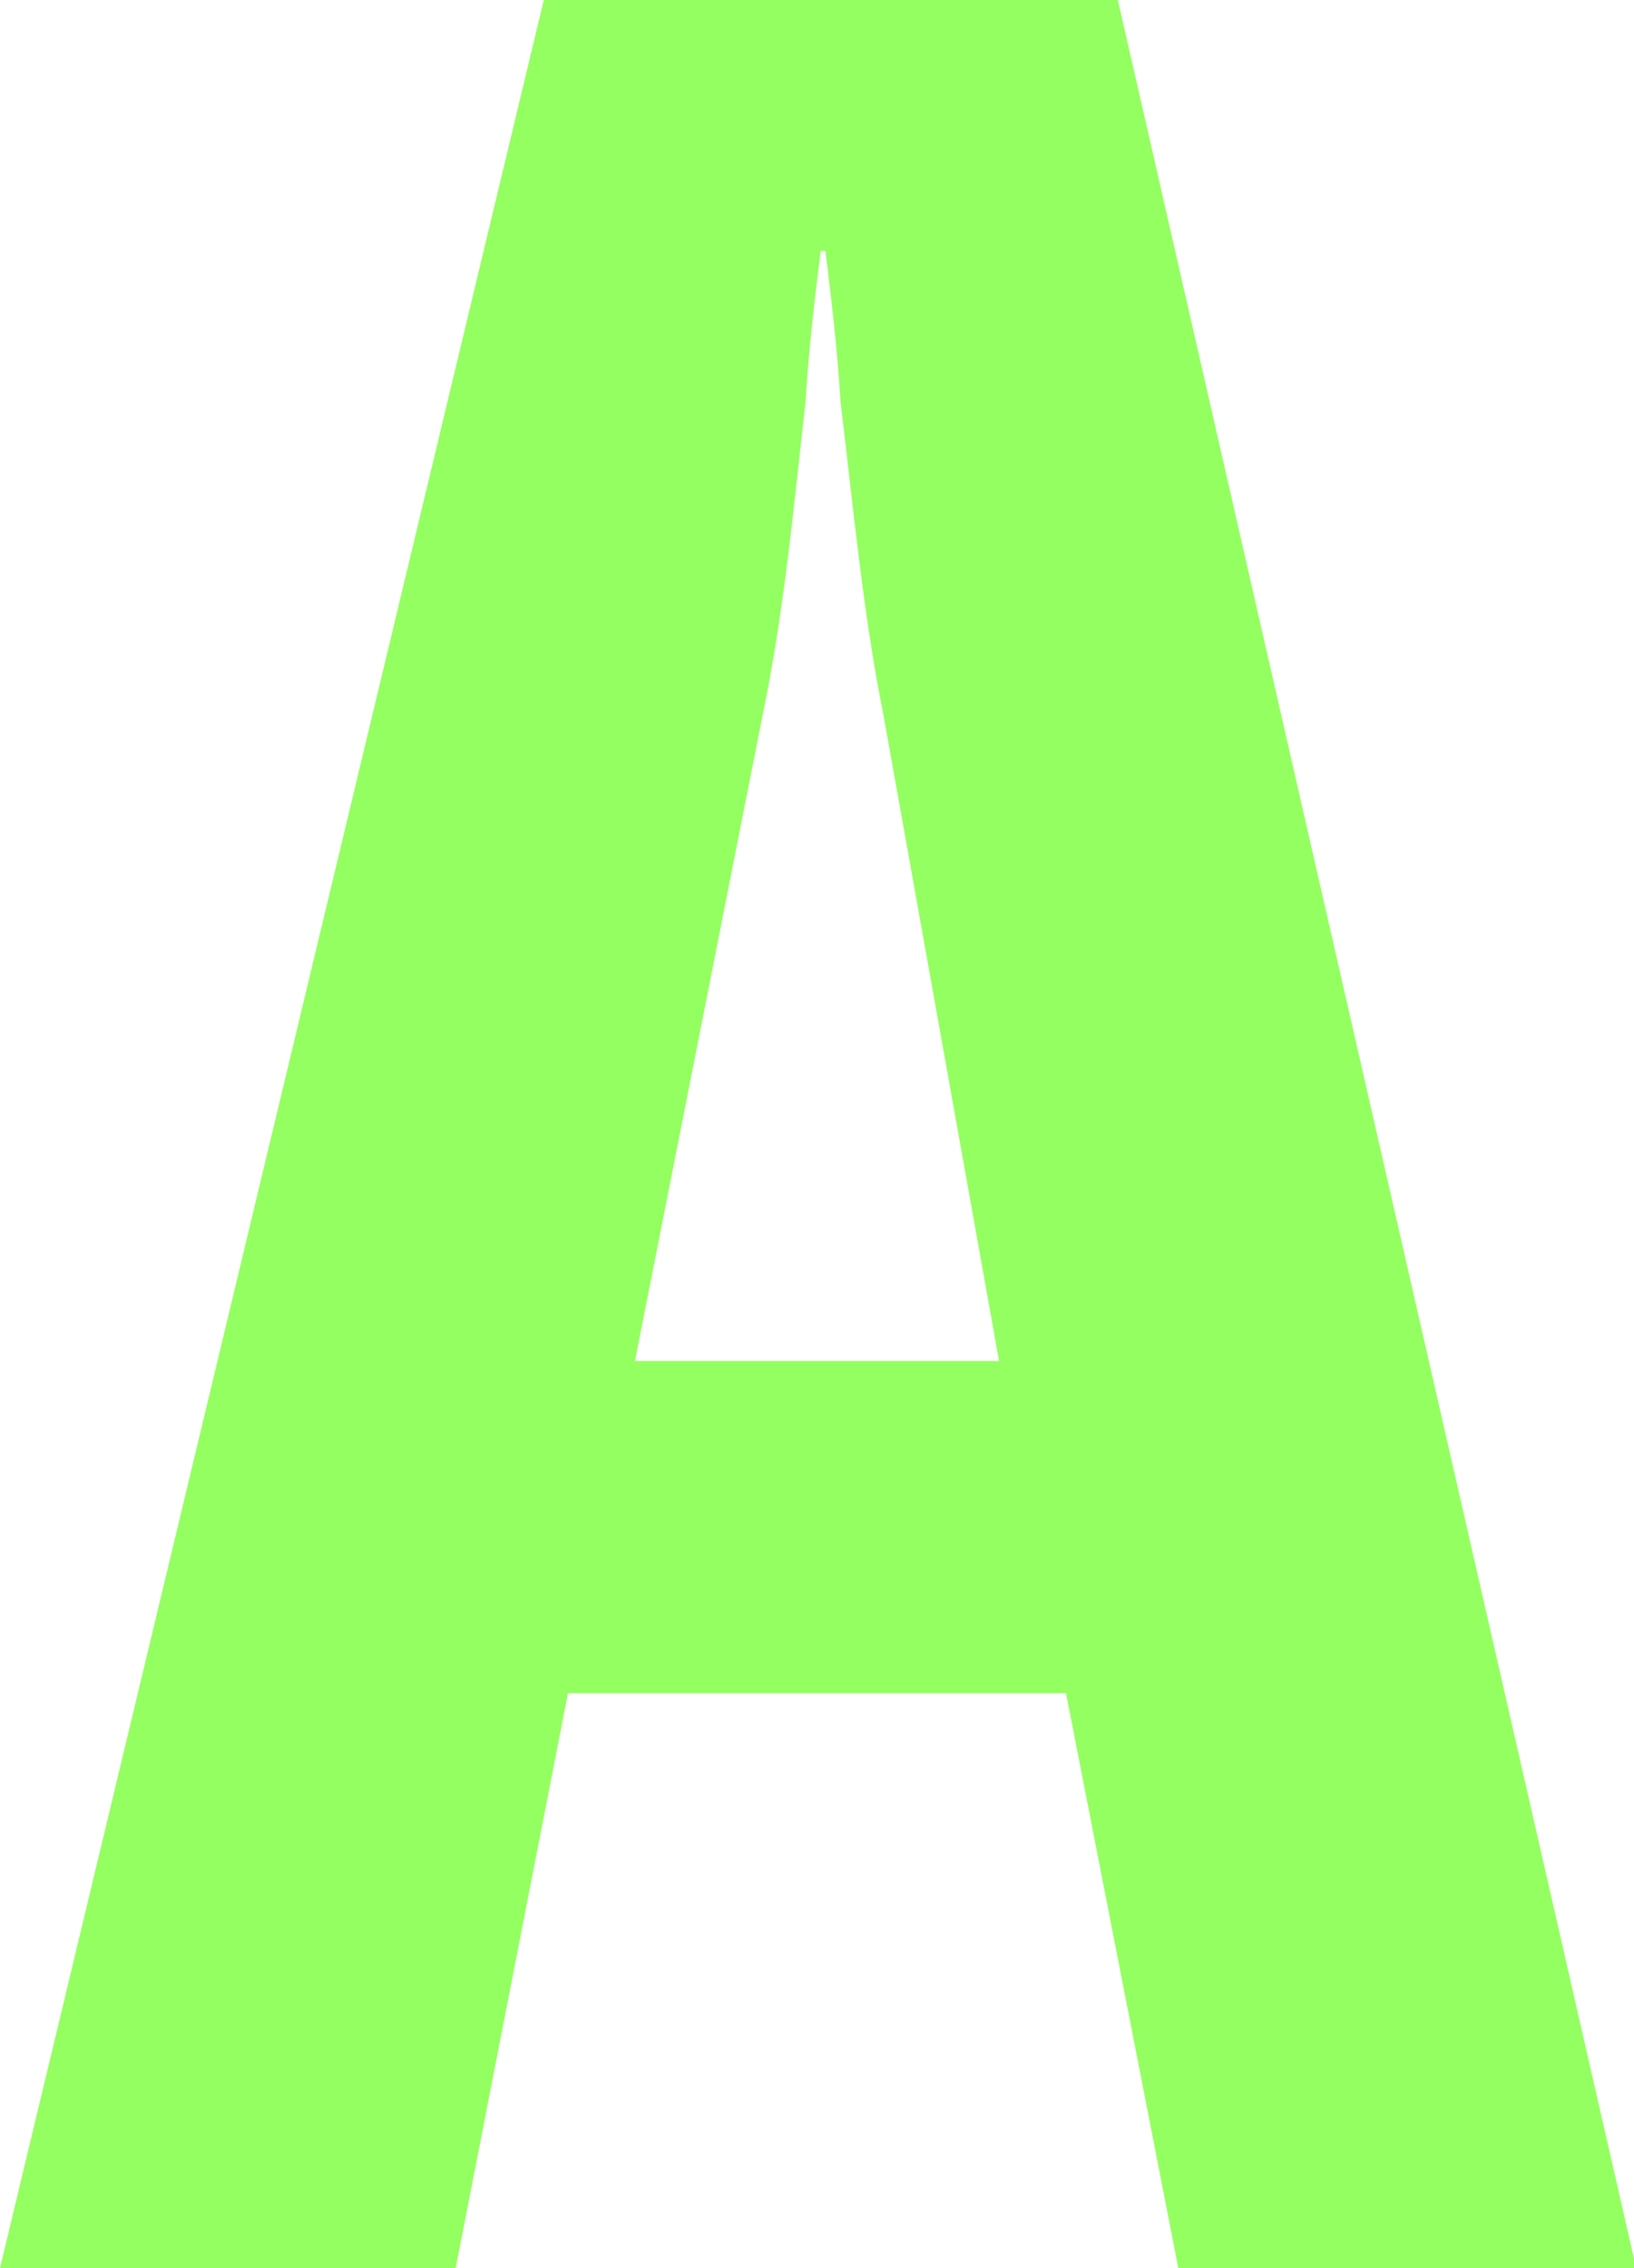 <svg xmlns="http://www.w3.org/2000/svg" width="37.83" height="52.51" viewBox="0 0 37.83 52.51">
  <defs>
    <style>
      .cls-1 {
        fill: #94ff60;
      }
    </style>
  </defs>
  <g id="レイヤー_2" data-name="レイヤー 2">
    <g id="_10_22修正" data-name="10/22修正">
      <path class="cls-1" d="M0,52.51,12.59,0H25.88l12,52.51H27.28L24.68,39.2H13.15l-2.6,13.31Zm14.7-21h8.43L20.46,16.59c-.49-2.45-.7-4.83-1-7.28-.07-1.19-.21-2.38-.35-3.5H19c-.14,1.12-.28,2.31-.35,3.5-.28,2.45-.49,4.83-1,7.28Z"/>
    </g>
  </g>
</svg>
